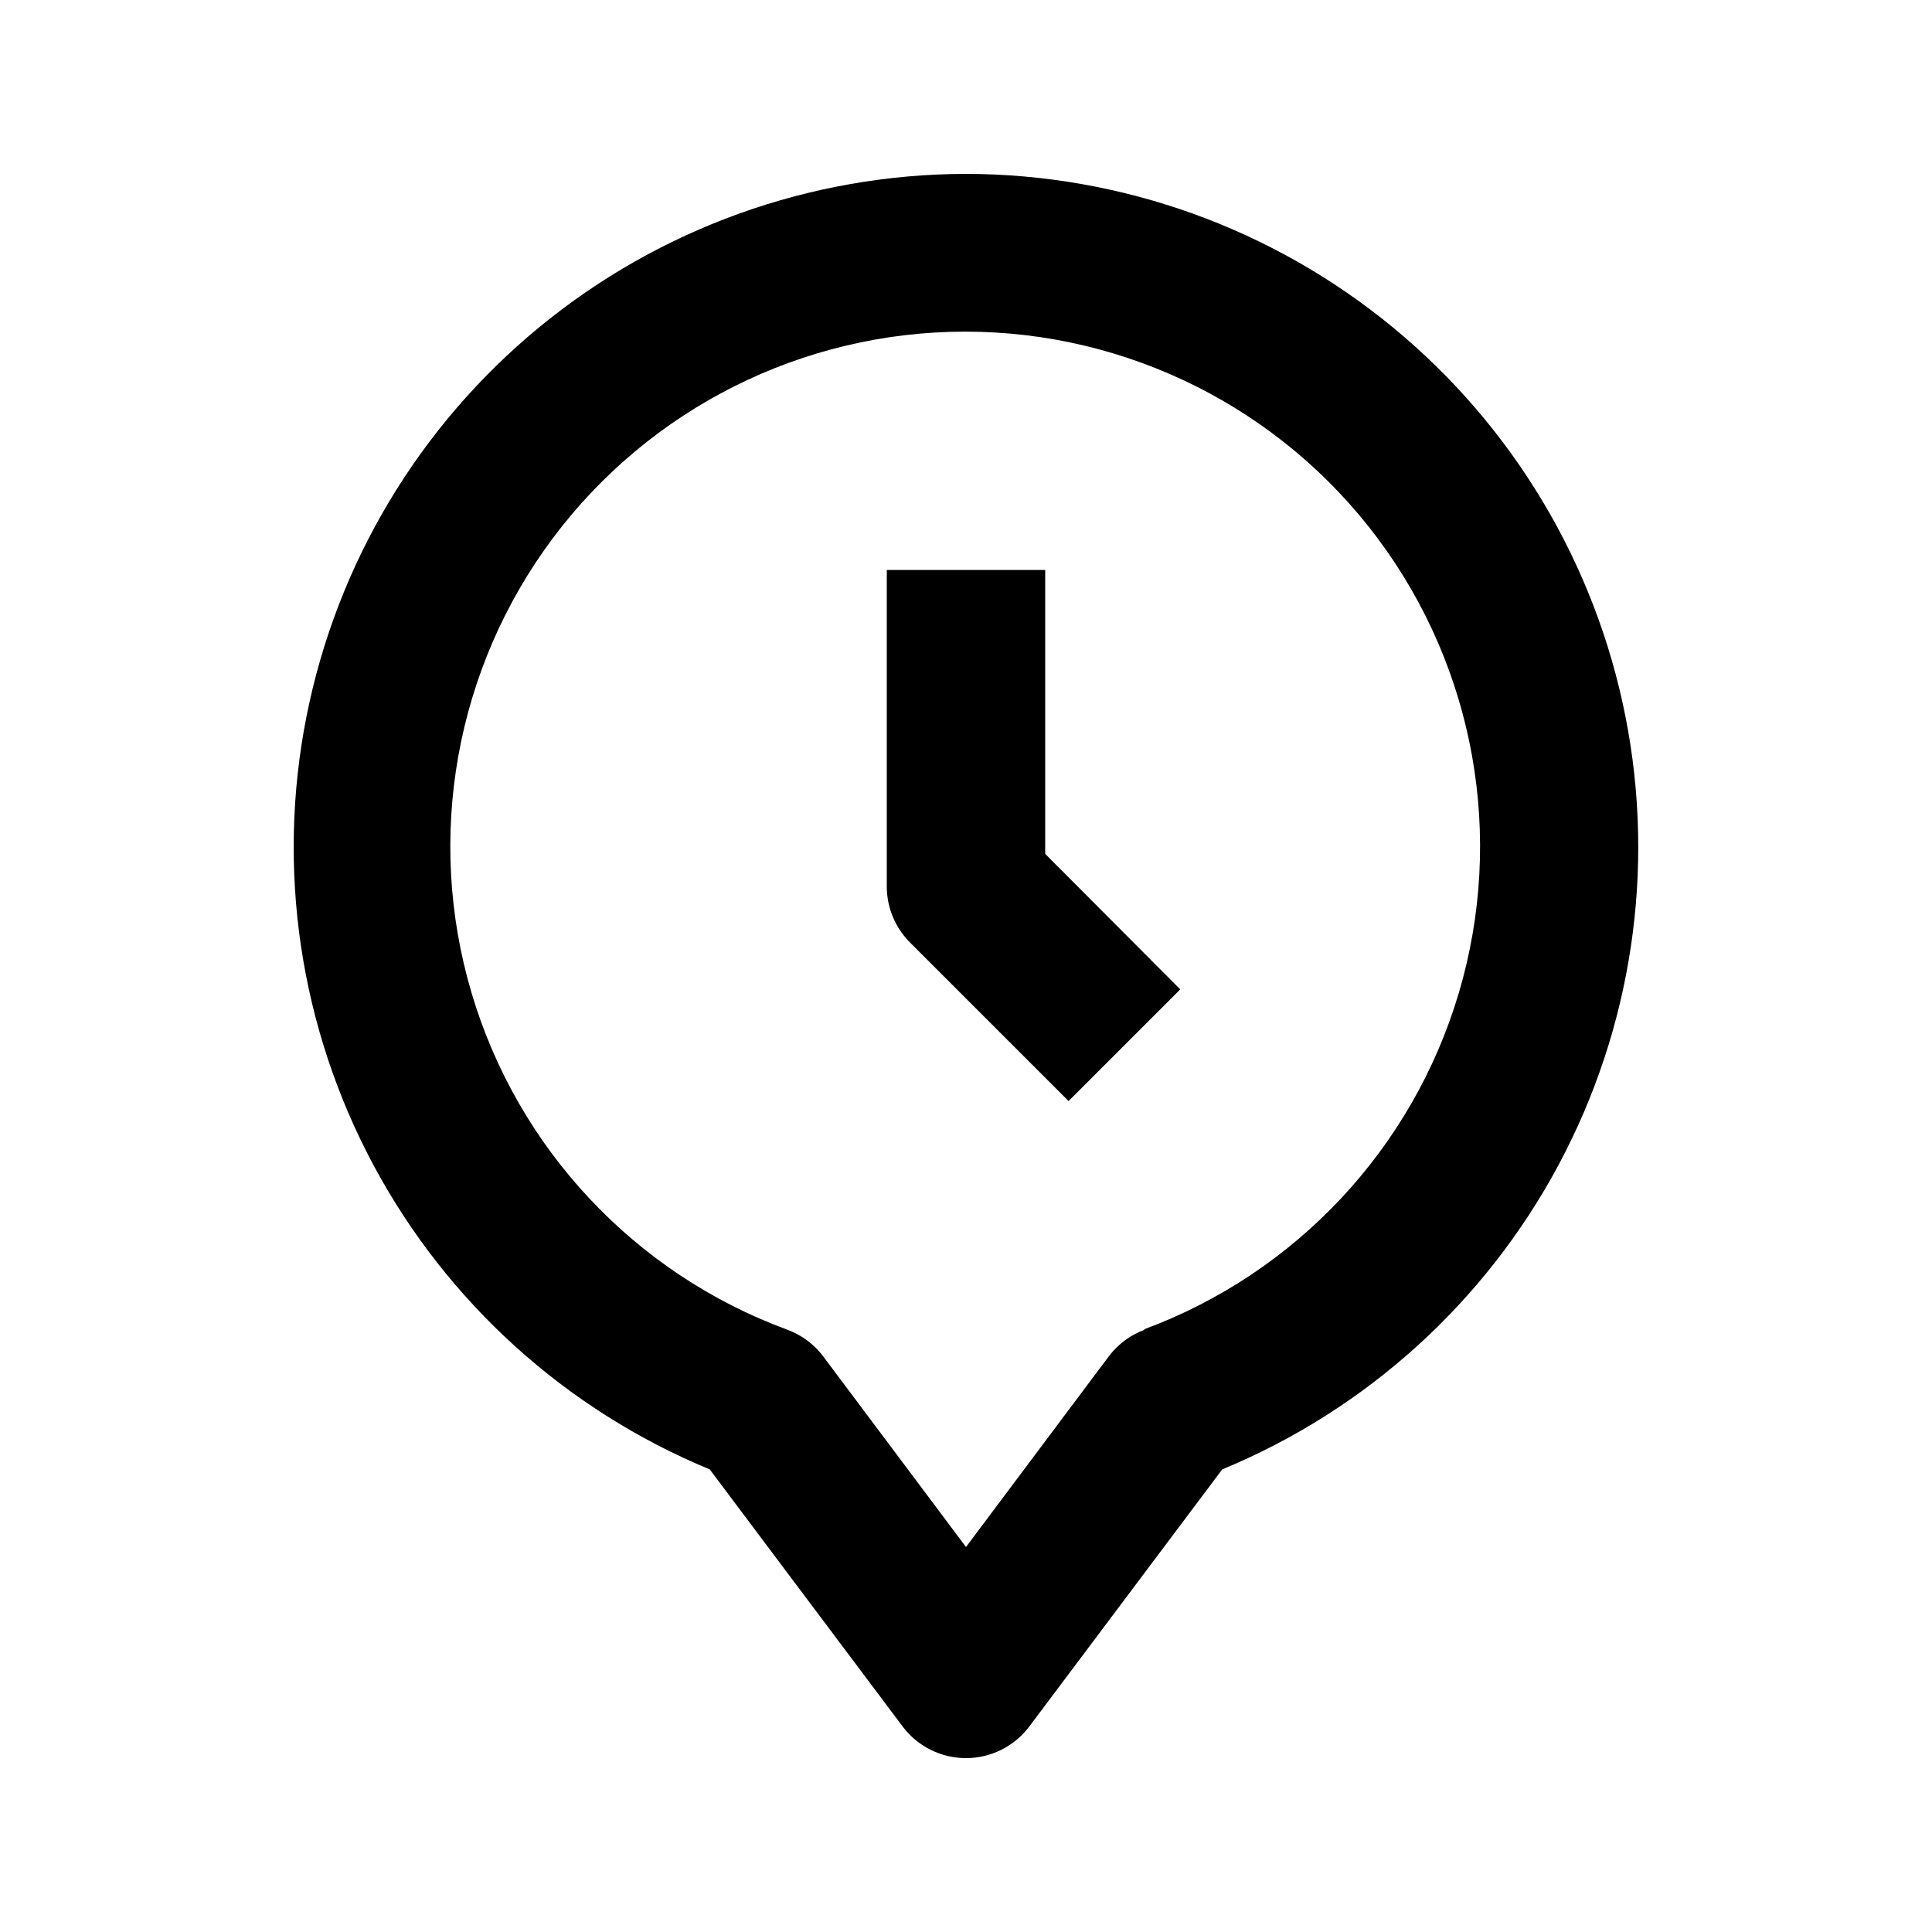 <?xml version="1.0" encoding="UTF-8"?>
<!-- Uploaded to: ICON Repo, www.svgrepo.com, Generator: ICON Repo Mixer Tools -->
<svg fill="#000000" width="800px" height="800px" version="1.1" viewBox="144 144 512 512" xmlns="http://www.w3.org/2000/svg">
 <g>
  <path d="m400 190.08c-41.27 0.062-81.238 14.426-113.11 40.648-31.867 26.223-53.66 62.676-61.668 103.16-8.008 40.484-1.734 82.492 17.75 118.87 19.484 36.375 50.977 64.875 89.113 80.645l51.113 68.121c3.965 5.285 10.188 8.395 16.797 8.395 6.606 0 12.828-3.109 16.793-8.395l51.117-68.121h-0.004c38.137-15.77 69.629-44.27 89.113-80.645 19.484-36.379 25.758-78.387 17.75-118.87-8.008-40.484-29.801-76.938-61.668-103.16-31.867-26.223-71.836-40.586-113.1-40.648zm47.441 306.27c-3.793 1.379-7.109 3.82-9.551 7.031l-37.891 50.594-37.891-50.59v-0.004c-2.441-3.211-5.758-5.652-9.555-7.031-40.387-14.902-71.371-47.988-83.598-89.262-12.223-41.277-4.254-85.902 21.504-120.39 25.758-34.492 66.281-54.809 109.33-54.809 43.047 0 83.57 20.316 109.33 54.809 25.758 34.488 33.727 79.113 21.5 120.39-12.223 41.273-43.211 74.359-83.598 89.262z"/>
  <path d="m420.99 295.04h-41.984v83.969c0.023 5.559 2.25 10.879 6.191 14.797l41.984 41.984 29.598-29.598-35.789-35.898z"/>
 </g>
</svg>